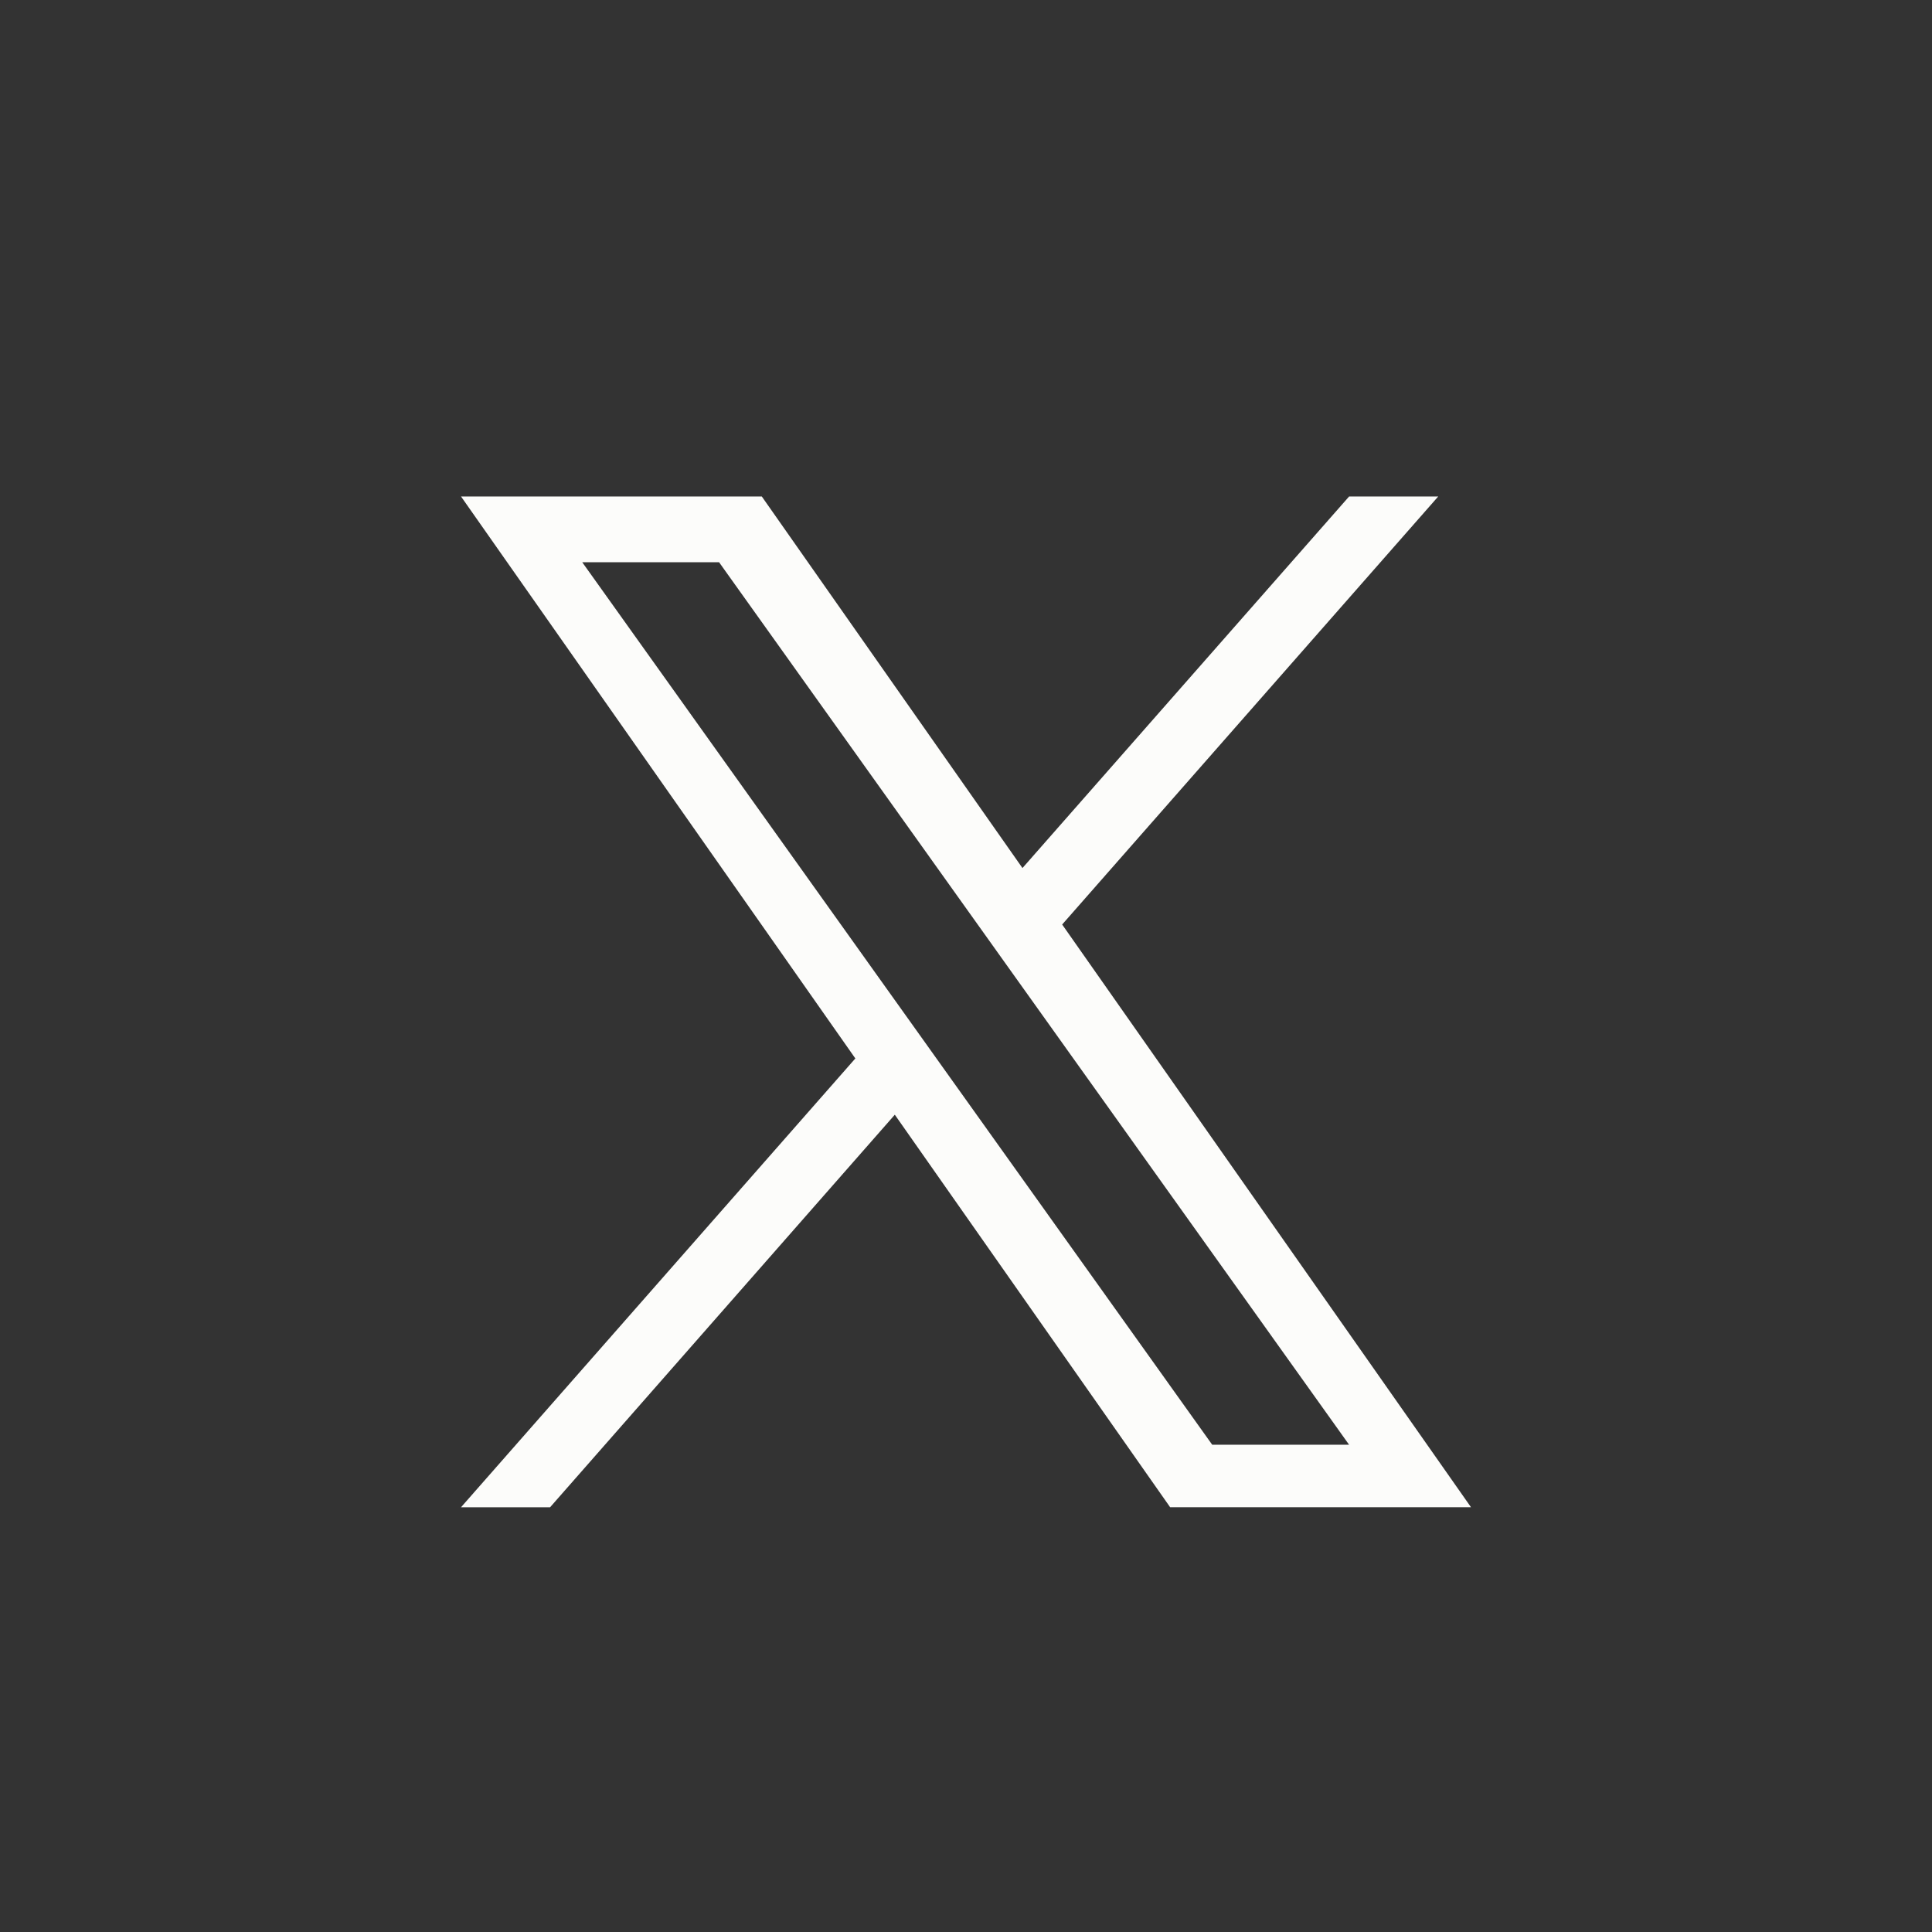 <svg xmlns="http://www.w3.org/2000/svg" width="40" height="40" viewBox="0 0 40 40" fill="none"><rect x="0" y="0" width="40" height="40" fill="#333333" stroke="none"/><mask id="mask0_18_165" style="mask-type:luminance" maskUnits="userSpaceOnUse" x="0" y="0" width="40" height="40"><path d="M40 0H0V40H40V0Z" fill="white"></path></mask><g mask="url(#mask0_18_165)"><path d="M21.991 19.141L29.777 10.279H27.932L21.169 17.972L15.772 10.279H9.545L17.709 21.914L9.545 31.206H11.389L18.526 23.079L24.226 31.205H30.455M12.055 11.641H14.888L27.931 29.911H25.097" fill="#FCFCFA"></path></g></svg>